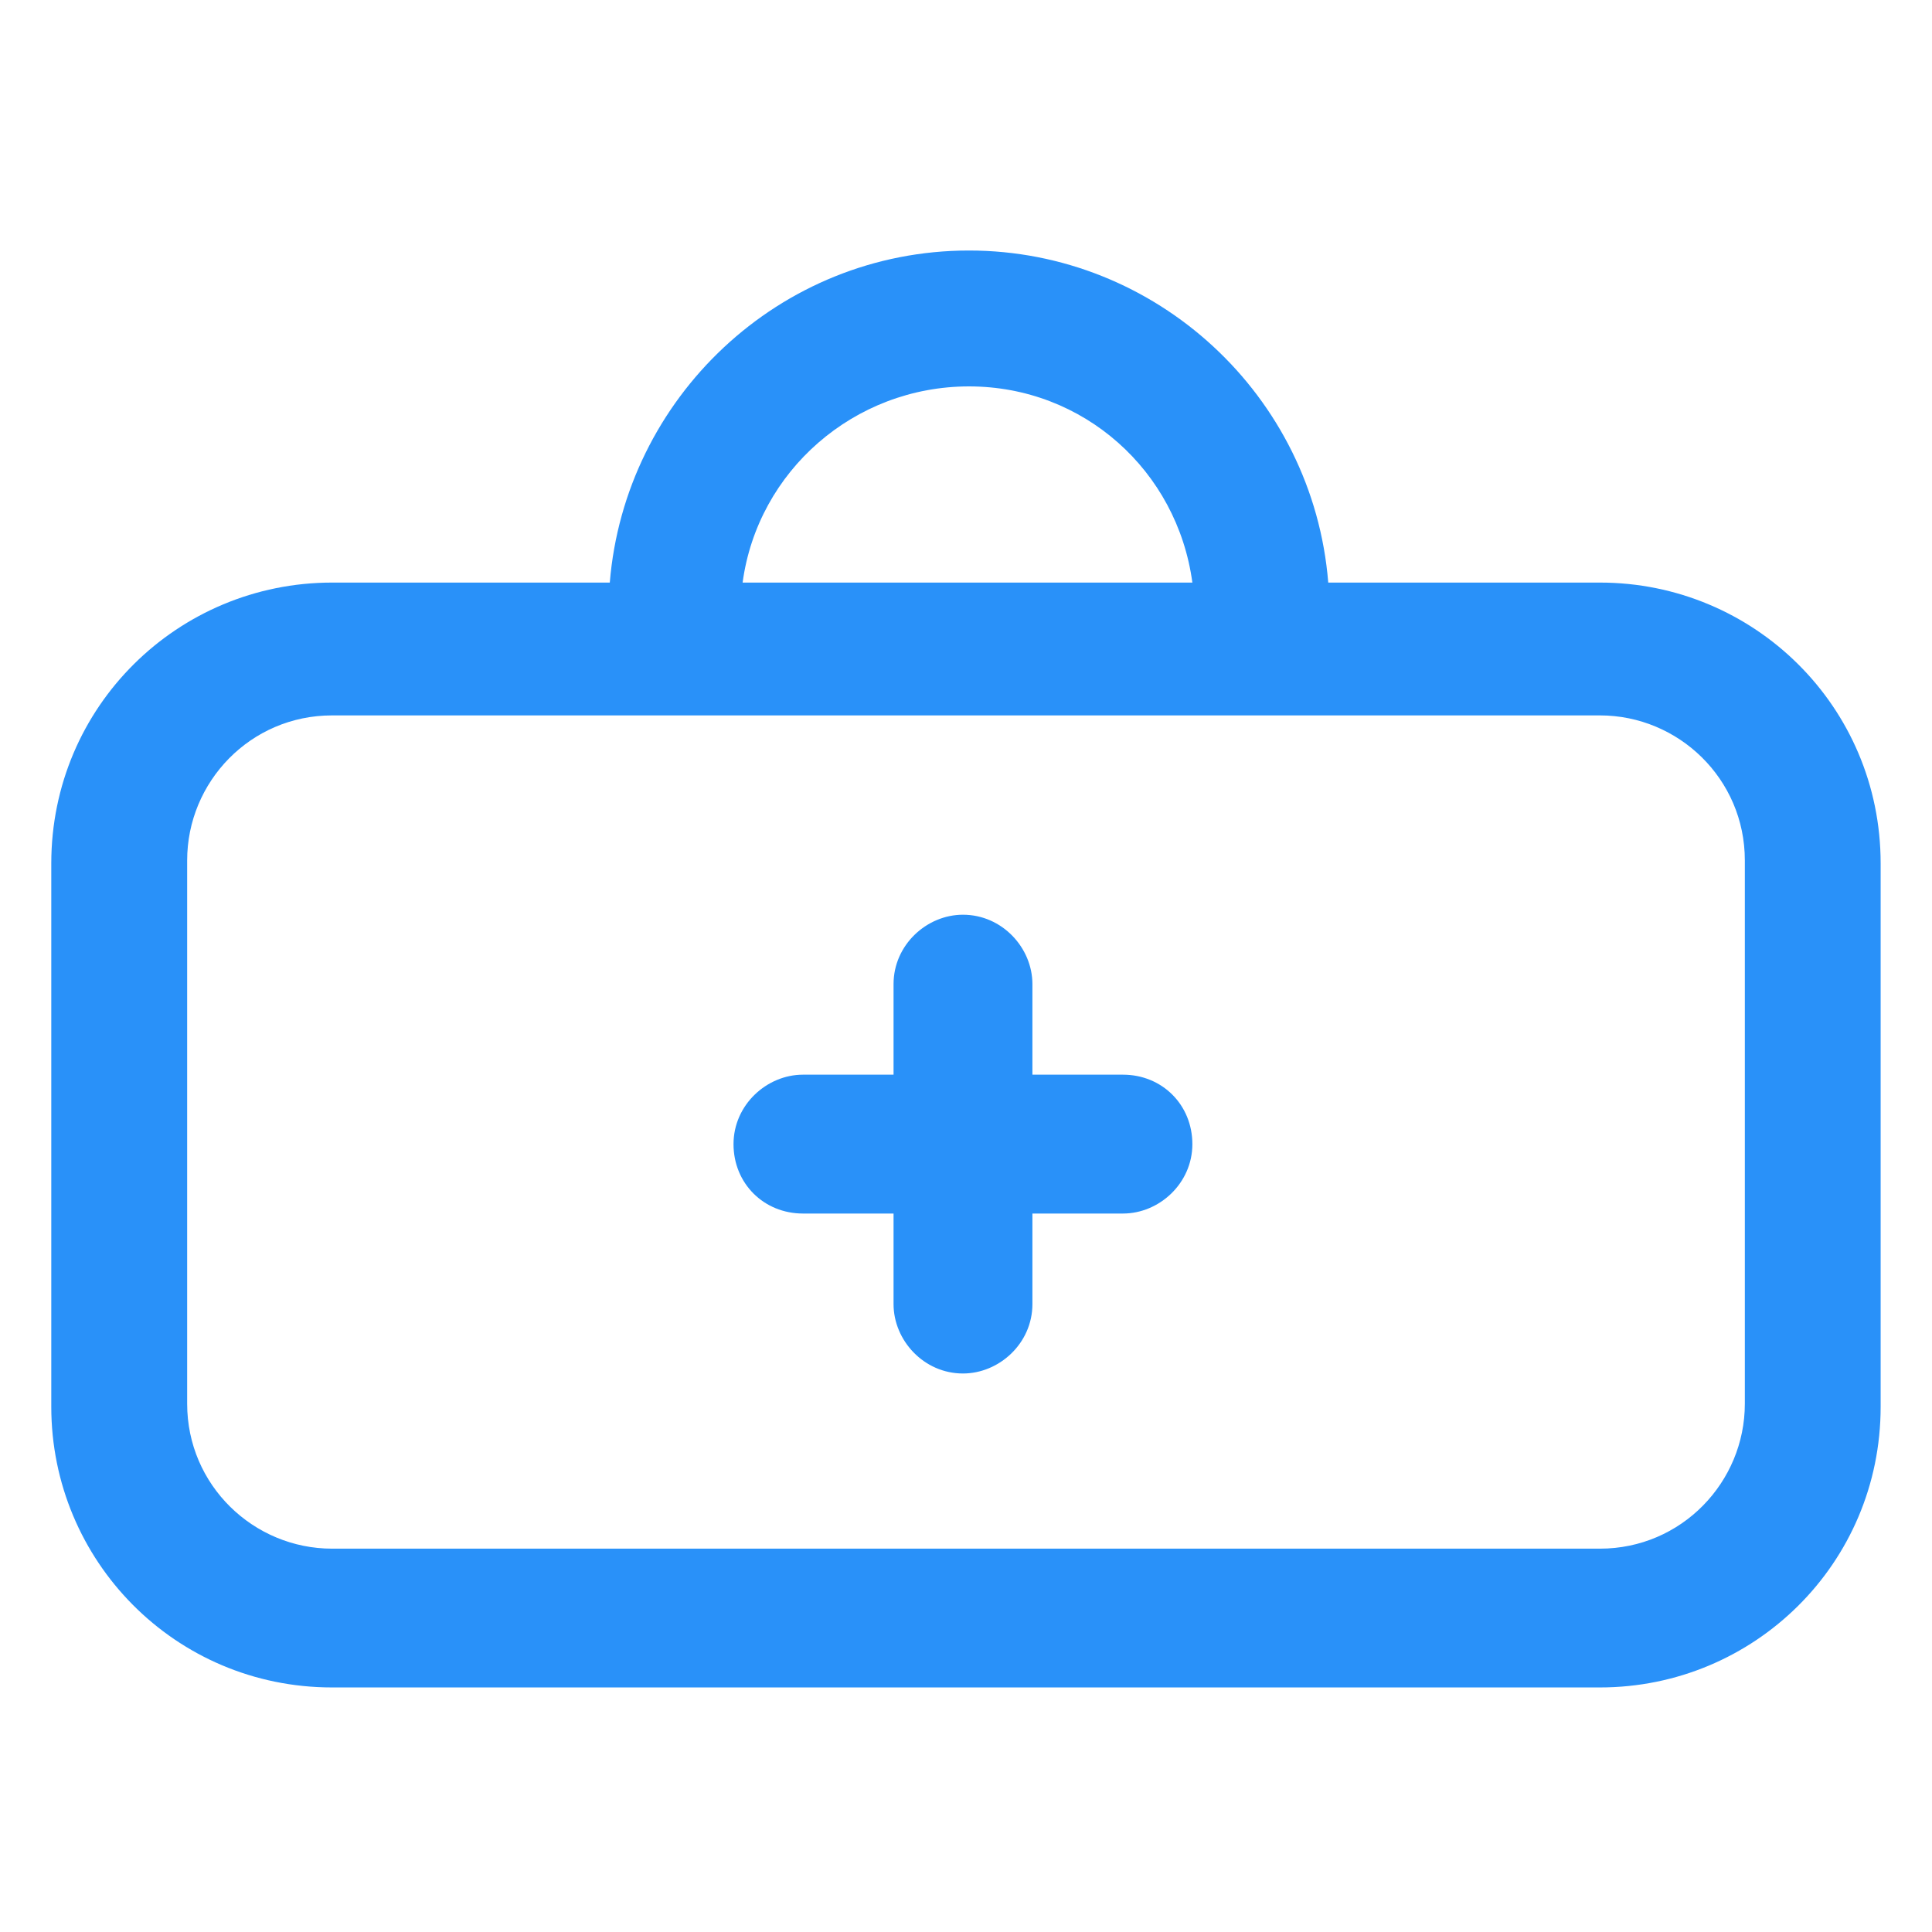 <svg xmlns="http://www.w3.org/2000/svg" width="24" height="24" viewBox="0 0 24 24" fill="none"><path d="M19.875 7.237H16.5C16.312 4.912 14.362 3.112 12.037 3.112C9.675 3.112 7.762 4.95 7.575 7.237H4.125C2.212 7.237 0.637 8.775 0.637 10.725V17.475C0.637 19.387 2.175 20.962 4.125 20.962H19.875C21.787 20.962 23.362 19.425 23.362 17.475V10.725C23.362 8.775 21.787 7.237 19.875 7.237ZM12.037 4.8C13.462 4.8 14.625 5.85 14.812 7.237H9.225C9.412 5.85 10.612 4.8 12.037 4.8ZM21.675 17.438C21.675 18.413 20.887 19.238 19.875 19.238H4.125C3.15 19.238 2.325 18.45 2.325 17.438V10.688C2.325 9.712 3.112 8.887 4.125 8.887H19.875C20.85 8.887 21.675 9.675 21.675 10.688V17.438Z" fill="#2991F9"></path><path d="M13.95 13.35H12.825V12.225C12.825 11.775 12.45 11.363 11.962 11.363C11.512 11.363 11.1 11.738 11.1 12.225V13.35H9.975C9.525 13.35 9.112 13.725 9.112 14.213C9.112 14.7 9.487 15.075 9.975 15.075H11.1V16.2C11.1 16.65 11.475 17.062 11.962 17.062C12.412 17.062 12.825 16.688 12.825 16.2V15.075H13.95C14.4 15.075 14.812 14.7 14.812 14.213C14.812 13.725 14.437 13.35 13.95 13.35Z" fill="#2991F9"></path></svg>